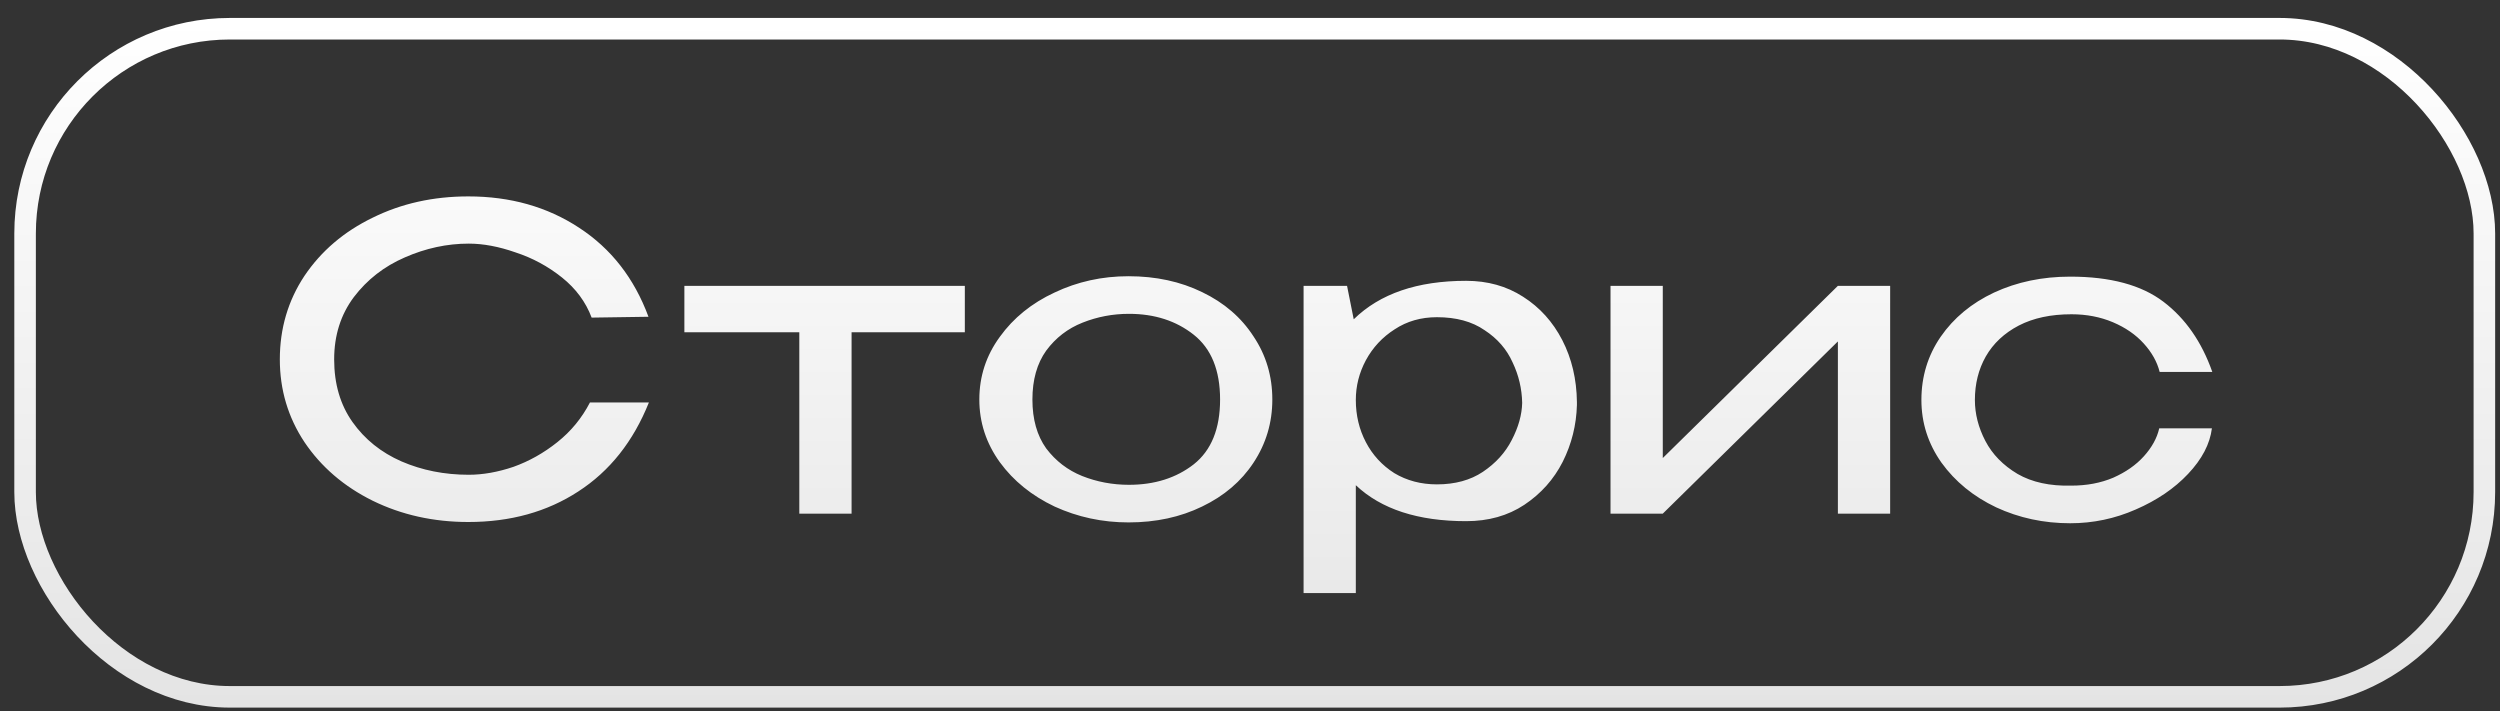 <?xml version="1.0" encoding="UTF-8"?> <svg xmlns="http://www.w3.org/2000/svg" width="116" height="33" viewBox="0 0 116 33" fill="none"><rect x="0" y="0" width="116" height="33" fill="#333333" stroke="none"/> <rect x="1.164" y="1.333" width="114.111" height="31" rx="9.5" stroke="url(#paint0_linear_2181_354)"></rect> <path d="M12.984 16.676C12.984 15.241 13.365 13.948 14.128 12.798C14.904 11.647 15.958 10.748 17.289 10.102C18.621 9.443 20.101 9.113 21.73 9.113C23.683 9.113 25.396 9.598 26.87 10.567C28.357 11.537 29.43 12.914 30.089 14.698L27.452 14.737C27.18 14.013 26.721 13.392 26.075 12.875C25.428 12.358 24.711 11.97 23.922 11.712C23.146 11.44 22.422 11.304 21.75 11.304C20.741 11.304 19.752 11.518 18.783 11.944C17.826 12.358 17.037 12.972 16.417 13.787C15.809 14.601 15.505 15.565 15.505 16.676C15.505 17.814 15.79 18.784 16.358 19.585C16.927 20.387 17.684 20.995 18.628 21.409C19.584 21.822 20.625 22.029 21.75 22.029C22.409 22.029 23.101 21.906 23.825 21.661C24.549 21.402 25.228 21.021 25.861 20.516C26.495 20.012 26.999 19.398 27.374 18.674H30.109C29.385 20.484 28.292 21.861 26.831 22.805C25.383 23.749 23.683 24.221 21.73 24.221C20.114 24.221 18.634 23.891 17.289 23.232C15.958 22.572 14.904 21.667 14.128 20.516C13.365 19.366 12.984 18.086 12.984 16.676ZM44.768 13.263V15.416H39.513V23.833H37.088V15.416H31.755V13.263H44.768ZM52.365 12.817C53.632 12.817 54.77 13.063 55.778 13.554C56.8 14.045 57.595 14.731 58.164 15.61C58.745 16.476 59.036 17.452 59.036 18.538C59.036 19.611 58.745 20.587 58.164 21.467C57.595 22.333 56.8 23.012 55.778 23.503C54.77 23.994 53.632 24.24 52.365 24.24C51.15 24.24 50.005 23.994 48.932 23.503C47.872 22.999 47.025 22.314 46.392 21.447C45.758 20.568 45.441 19.598 45.441 18.538C45.441 17.465 45.758 16.495 46.392 15.629C47.025 14.75 47.872 14.065 48.932 13.573C49.992 13.069 51.137 12.817 52.365 12.817ZM52.384 22.495C53.574 22.495 54.576 22.178 55.39 21.544C56.205 20.898 56.612 19.896 56.612 18.538C56.612 17.181 56.205 16.179 55.39 15.532C54.576 14.886 53.574 14.562 52.384 14.562C51.634 14.562 50.917 14.698 50.232 14.97C49.546 15.241 48.984 15.674 48.544 16.269C48.118 16.864 47.904 17.62 47.904 18.538C47.904 19.456 48.118 20.213 48.544 20.807C48.984 21.389 49.54 21.816 50.212 22.087C50.897 22.359 51.621 22.495 52.384 22.495ZM73.169 18.79C73.144 19.721 72.924 20.601 72.51 21.428C72.096 22.242 71.502 22.908 70.726 23.425C69.963 23.93 69.064 24.182 68.03 24.182C65.793 24.182 64.087 23.626 62.91 22.514V27.518H60.486V13.263H62.503L62.813 14.815C64.028 13.625 65.767 13.03 68.03 13.03C69.026 13.03 69.905 13.276 70.668 13.767C71.443 14.259 72.051 14.931 72.491 15.784C72.93 16.638 73.156 17.594 73.169 18.655V18.713V18.79ZM66.672 22.475C67.513 22.475 68.224 22.281 68.806 21.893C69.401 21.493 69.847 21.001 70.144 20.419C70.454 19.825 70.616 19.249 70.629 18.693C70.616 18.034 70.467 17.407 70.183 16.812C69.911 16.204 69.478 15.707 68.883 15.319C68.302 14.918 67.565 14.718 66.672 14.718C65.936 14.718 65.283 14.905 64.714 15.28C64.145 15.642 63.699 16.12 63.376 16.715C63.065 17.297 62.91 17.911 62.91 18.558C62.91 19.269 63.065 19.922 63.376 20.516C63.686 21.111 64.126 21.59 64.694 21.952C65.276 22.301 65.936 22.475 66.672 22.475ZM77.153 21.253L85.278 13.263H87.703V23.833H85.278V15.842L77.153 23.833H74.728V13.263H77.153V21.253ZM89.153 18.558C89.153 17.472 89.451 16.495 90.045 15.629C90.653 14.75 91.48 14.065 92.528 13.573C93.588 13.082 94.764 12.836 96.057 12.836C97.919 12.836 99.361 13.224 100.382 14C101.404 14.776 102.16 15.862 102.651 17.258H100.208C100.091 16.793 99.846 16.353 99.471 15.94C99.096 15.526 98.617 15.196 98.035 14.95C97.454 14.705 96.814 14.582 96.115 14.582C95.159 14.582 94.344 14.757 93.672 15.105C93 15.455 92.489 15.933 92.14 16.541C91.804 17.135 91.635 17.808 91.635 18.558C91.635 19.204 91.797 19.838 92.12 20.458C92.444 21.079 92.941 21.59 93.614 21.99C94.286 22.378 95.12 22.559 96.115 22.533C96.827 22.533 97.473 22.411 98.055 22.165C98.637 21.906 99.109 21.577 99.471 21.176C99.846 20.762 100.085 20.329 100.188 19.876H102.632C102.541 20.601 102.173 21.305 101.526 21.99C100.893 22.663 100.085 23.212 99.102 23.639C98.132 24.066 97.118 24.279 96.057 24.279C94.829 24.279 93.685 24.033 92.625 23.542C91.564 23.038 90.718 22.346 90.084 21.467C89.463 20.587 89.153 19.618 89.153 18.558Z" fill="url(#paint1_linear_2181_354)"></path> <defs> <linearGradient id="paint0_linear_2181_354" x1="58.219" y1="0.833" x2="58.219" y2="32.833" gradientUnits="userSpaceOnUse"> <stop stop-color="white"></stop> <stop offset="1" stop-color="#E4E4E4"></stop> </linearGradient> <linearGradient id="paint1_linear_2181_354" x1="57.719" y1="3.833" x2="57.719" y2="32.833" gradientUnits="userSpaceOnUse"> <stop stop-color="white"></stop> <stop offset="1" stop-color="#E4E4E4"></stop> </linearGradient> </defs> </svg> 